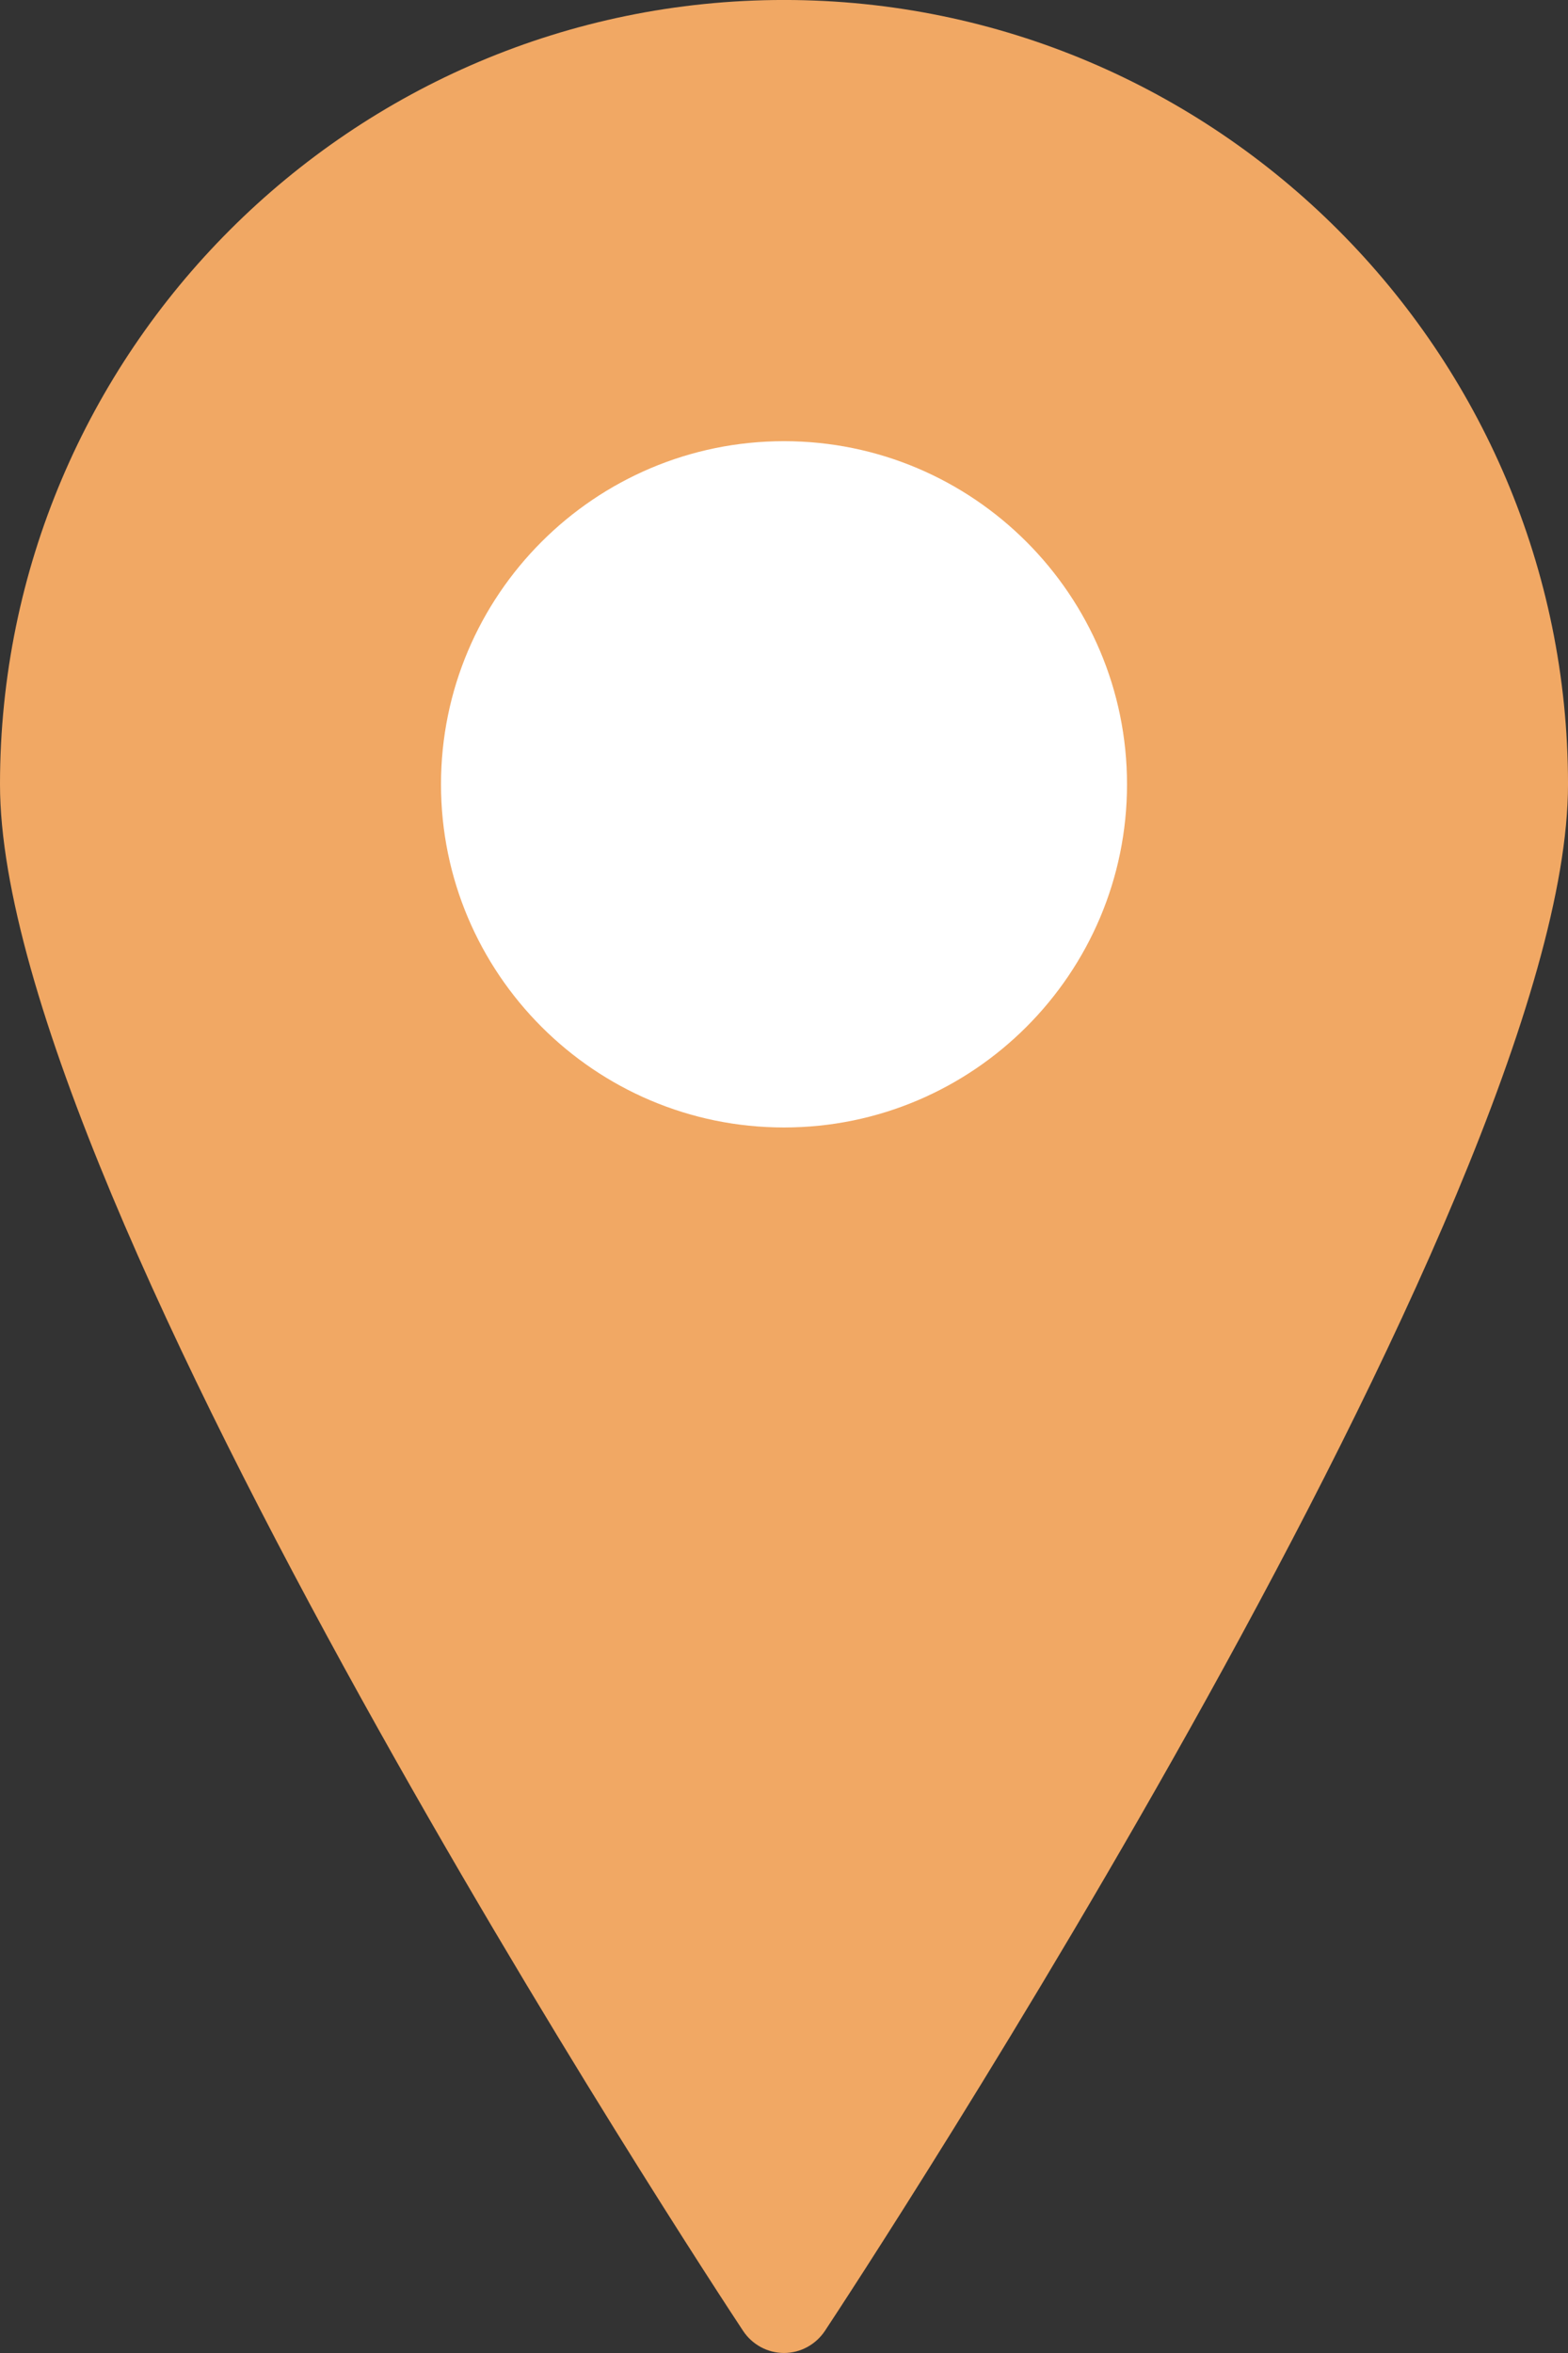 <?xml version="1.0" encoding="UTF-8" standalone="no"?><svg xmlns="http://www.w3.org/2000/svg" xmlns:xlink="http://www.w3.org/1999/xlink" fill="#000000" height="396.9" preserveAspectRatio="xMidYMid meet" version="1" viewBox="0.0 0.0 264.6 396.9" width="264.6" zoomAndPan="magnify"><rect x="0.0" y="0.0" width="264.6" height="396.9" fill="#333333" stroke="none"/><defs><clipPath id="a"><path d="M 0 0 L 264.602 0 L 264.602 396.898 L 0 396.898 Z M 0 0"/></clipPath></defs><g><g clip-path="url(#a)" id="change1_1"><path d="M 132.301 -0.004 C 59.355 -0.004 0 59.336 0 132.301 C 0 202.484 120.262 385.441 125.406 393.18 C 126.93 395.48 129.523 396.898 132.301 396.898 C 135.082 396.898 137.66 395.48 139.199 393.18 C 144.324 385.441 264.602 202.484 264.602 132.301 C 264.602 59.336 205.246 -0.004 132.301 -0.004" fill="#f1a864"/></g><g id="change2_1"><path d="M 132.301 190.18 C 100.383 190.18 74.418 164.215 74.418 132.301 C 74.418 100.379 100.383 74.418 132.301 74.418 C 164.219 74.418 190.184 100.379 190.184 132.301 C 190.184 164.215 164.219 190.18 132.301 190.18" fill="#ffffff"/></g></g></svg>